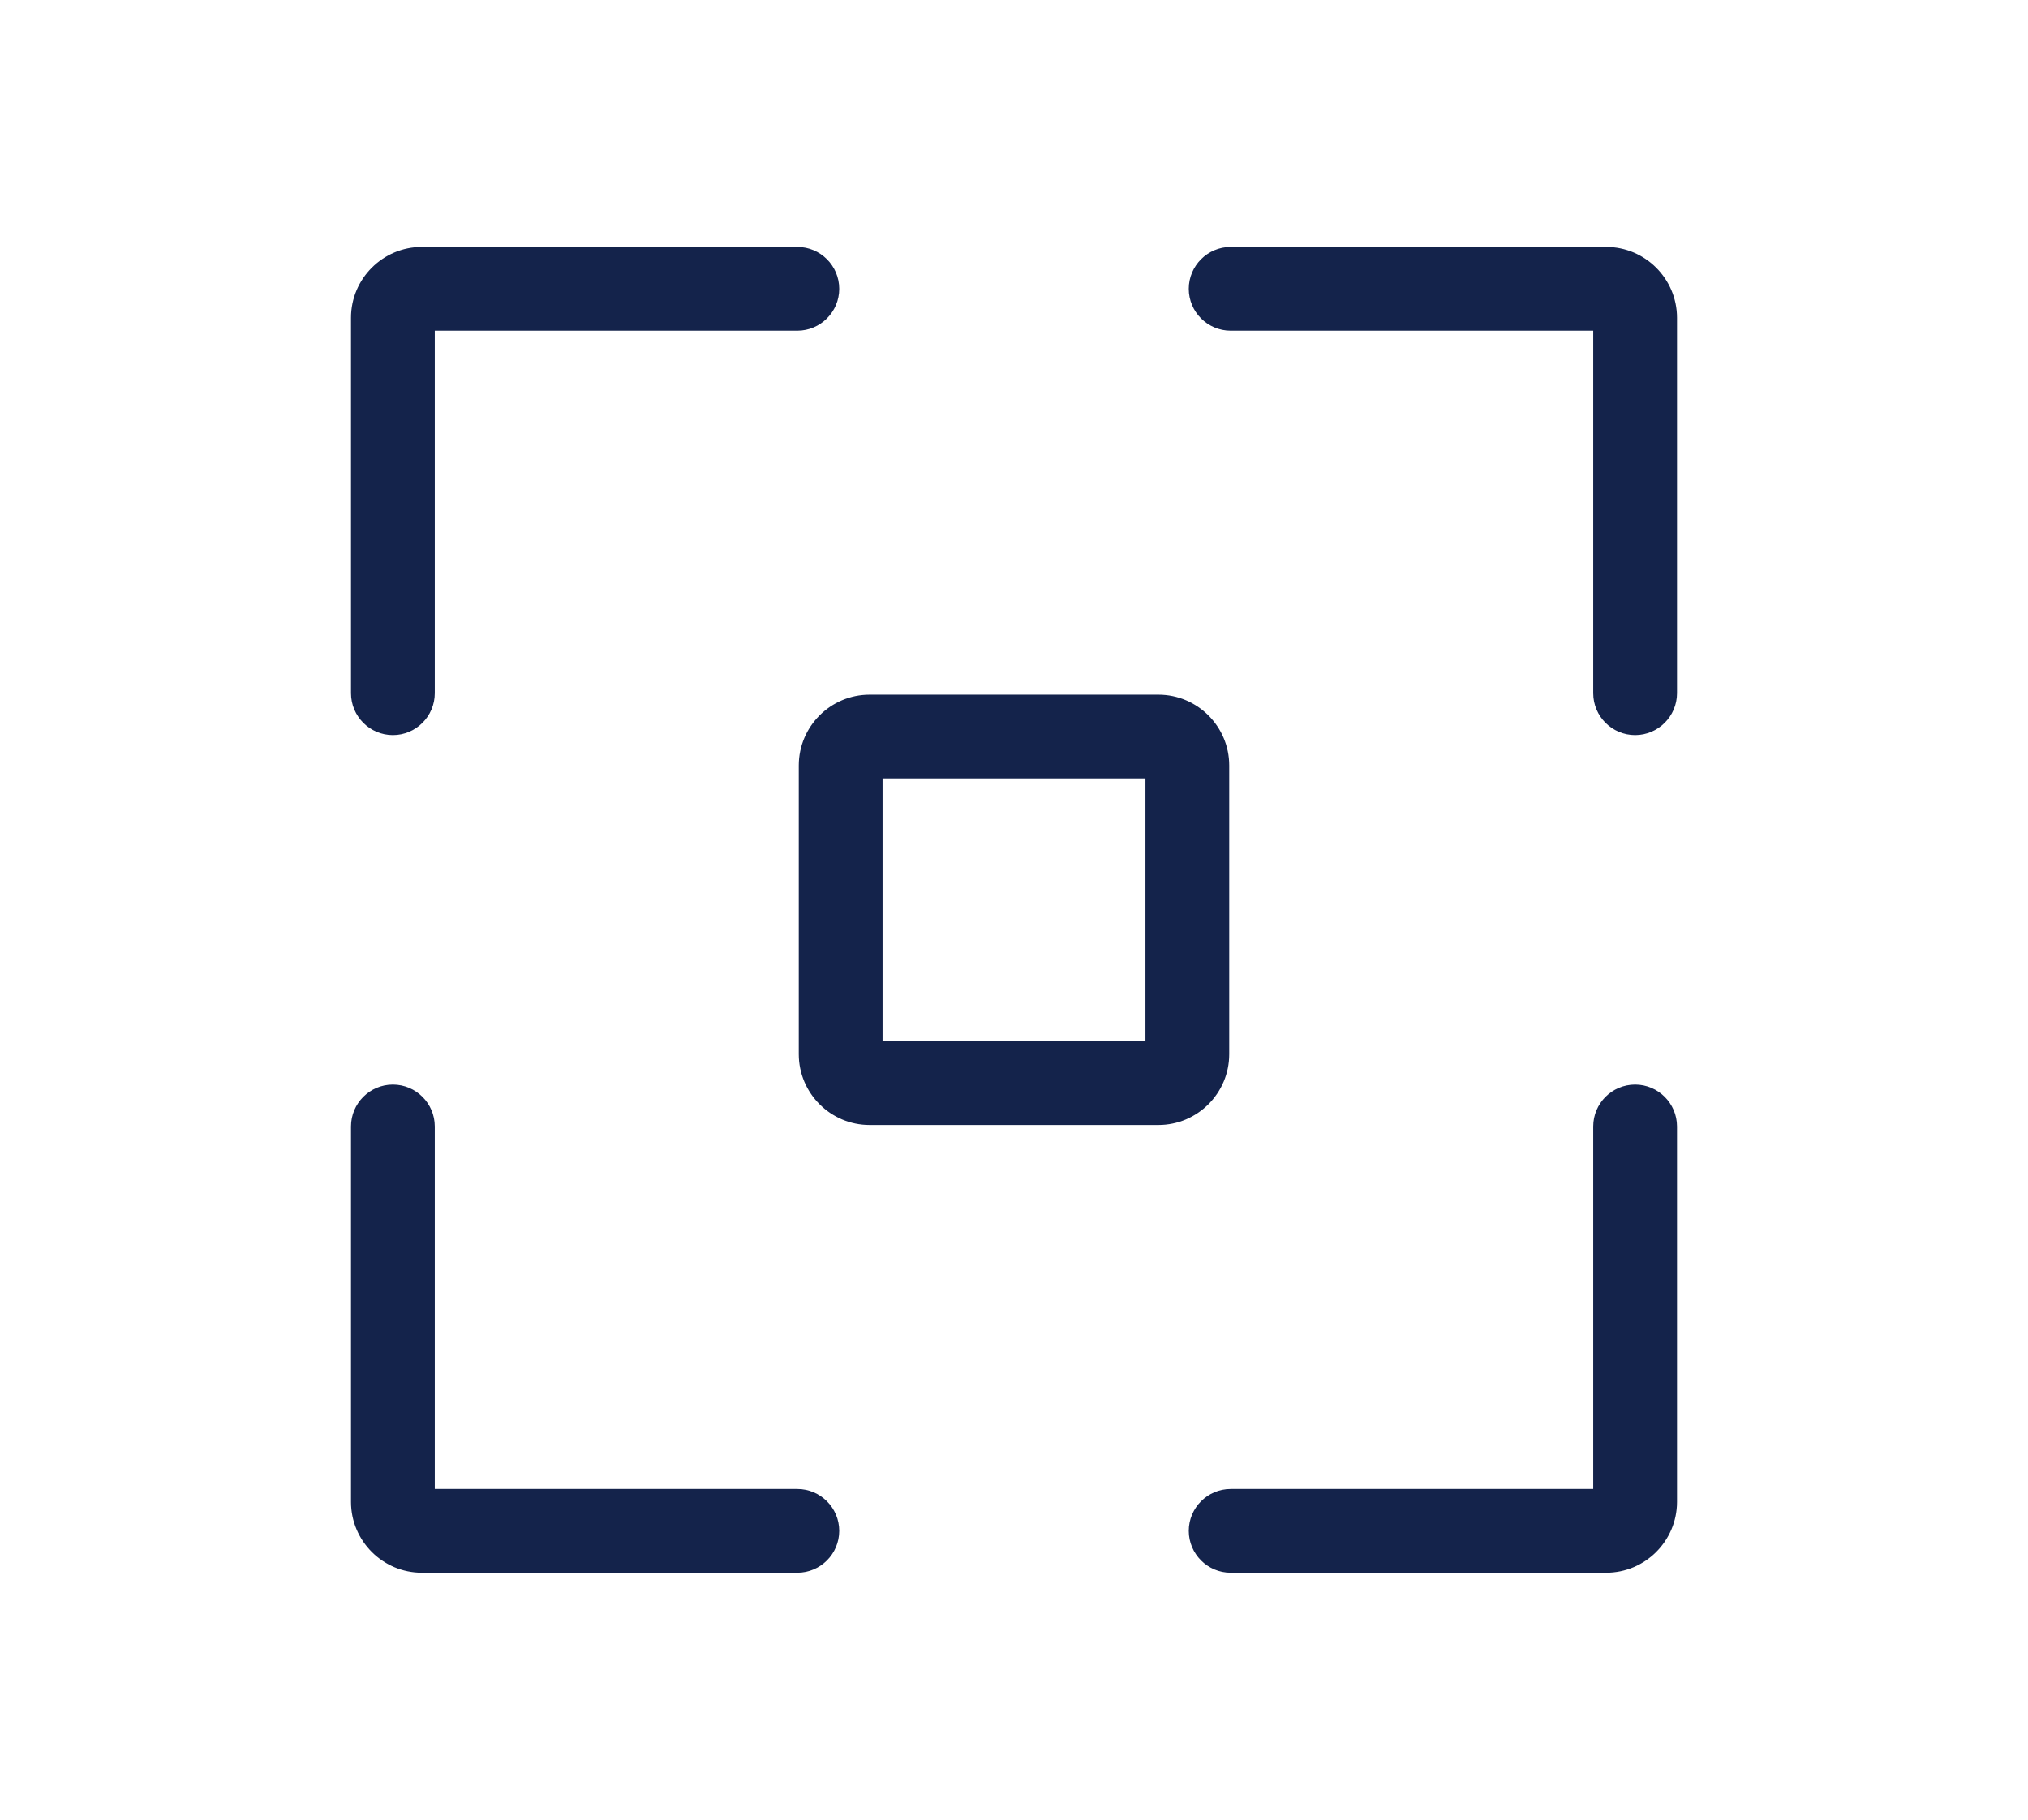 <?xml version="1.0" encoding="UTF-8"?>
<svg xmlns="http://www.w3.org/2000/svg" width="78" height="70" viewBox="0 0 78 70" fill="none">
  <path d="M46.778 29.444C46.778 28.222 45.778 27.222 44.556 27.222H33.444C32.222 27.222 31.222 28.222 31.222 29.444V40.556C31.222 41.778 32.222 42.778 33.444 42.778H44.556C45.778 42.778 46.778 41.778 46.778 40.556V29.444ZM44.556 40.556H33.444V29.444H44.556V40.556ZM14 26.667V12.222C14 11 15 10 16.222 10H30.667C31.278 10 31.778 10.5 31.778 11.111C31.778 11.722 31.278 12.222 30.667 12.222H16.222V26.667C16.222 27.278 15.722 27.778 15.111 27.778C14.5 27.778 14 27.278 14 26.667ZM64 12.222V26.667C64 27.278 63.5 27.778 62.889 27.778C62.278 27.778 61.778 27.278 61.778 26.667V12.222H47.333C46.722 12.222 46.222 11.722 46.222 11.111C46.222 10.5 46.722 10 47.333 10H61.778C63 10 64 11 64 12.222ZM31.778 58.889C31.778 59.5 31.278 60 30.667 60H16.222C15 60 14 59 14 57.778V43.333C14 42.722 14.5 42.222 15.111 42.222C15.722 42.222 16.222 42.722 16.222 43.333V57.778H30.667C31.278 57.778 31.778 58.278 31.778 58.889ZM64 43.333V57.778C64 59 63 60 61.778 60H47.333C46.722 60 46.222 59.5 46.222 58.889C46.222 58.278 46.722 57.778 47.333 57.778H61.778V43.333C61.778 42.722 62.278 42.222 62.889 42.222C63.5 42.222 64 42.722 64 43.333Z" fill="#14234B" stroke="#14234B"></path>
</svg>
